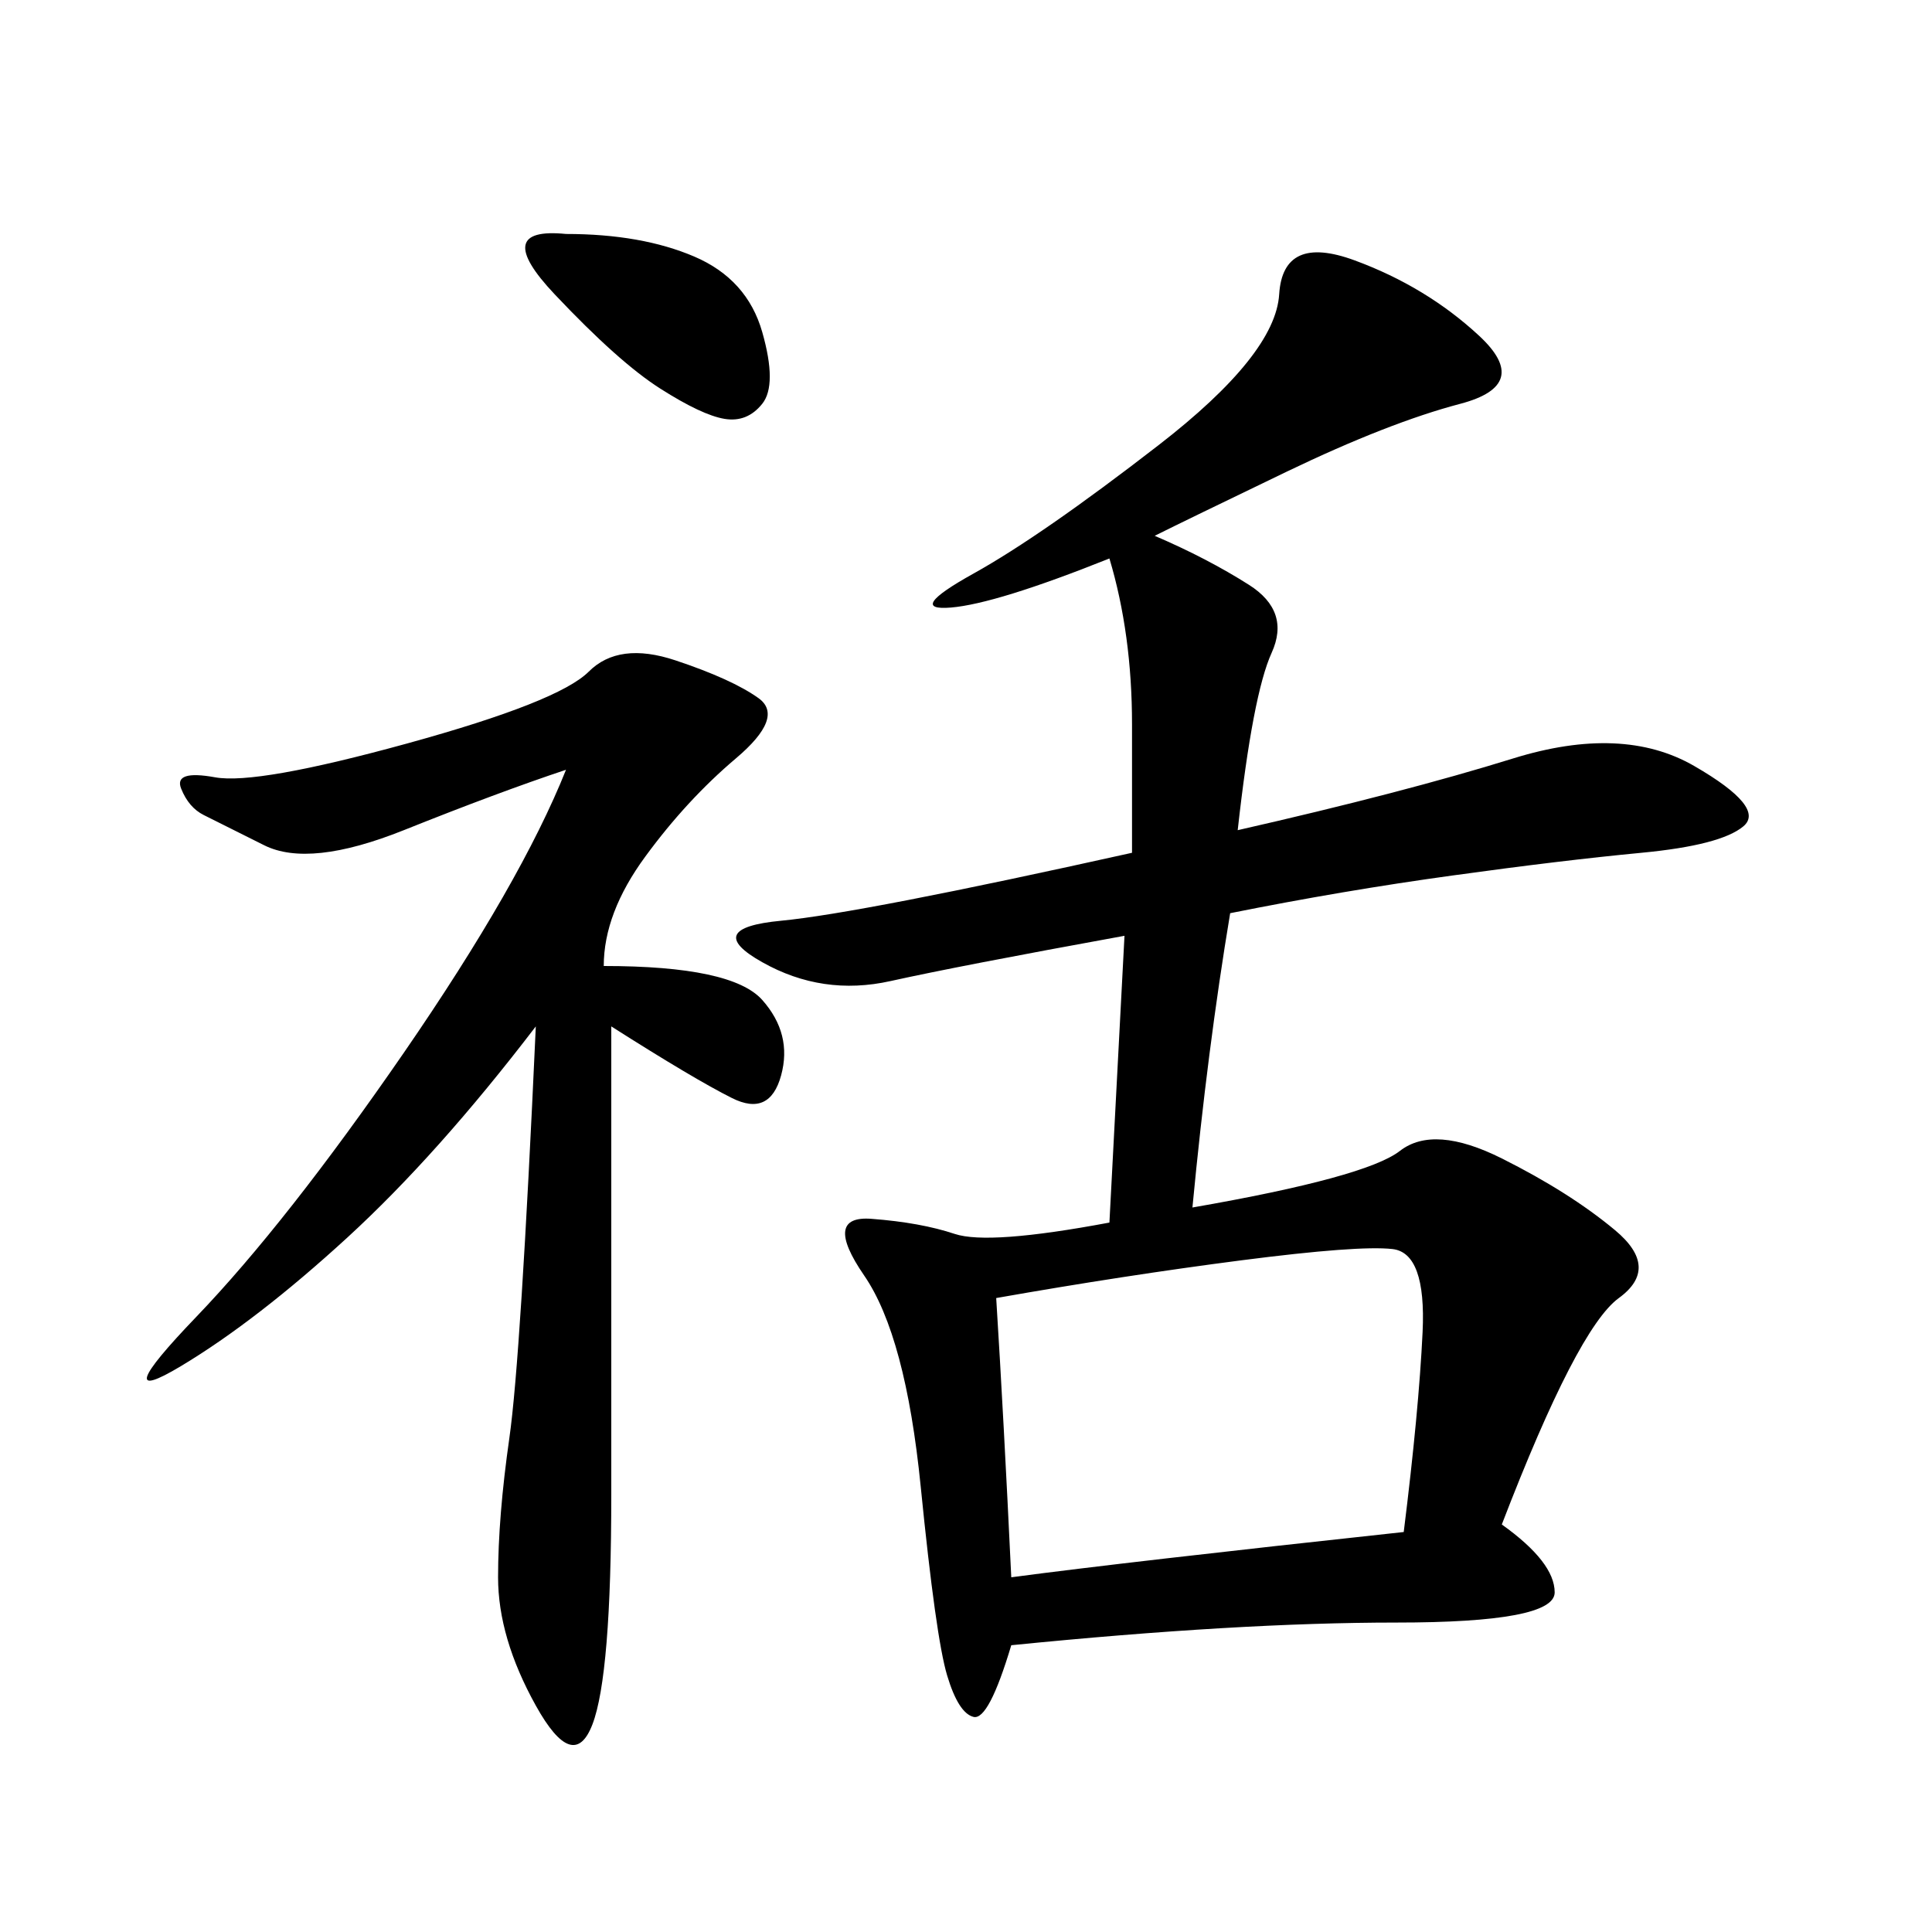 <svg xmlns="http://www.w3.org/2000/svg" xmlns:xlink="http://www.w3.org/1999/xlink" width="300" height="300"><path d="M185.16 187.50Q212.11 182.81 217.38 178.71Q222.66 174.61 233.20 179.88Q243.75 185.16 250.78 191.02Q257.81 196.88 251.37 201.56Q244.92 206.25 233.20 236.72L233.20 236.72Q241.41 242.58 241.41 247.27L241.41 247.27Q241.41 251.95 216.80 251.95L216.80 251.95Q192.19 251.95 157.03 255.47L157.03 255.47Q153.52 267.19 151.17 266.60Q148.83 266.02 147.07 260.16Q145.31 254.30 142.97 230.86Q140.63 207.42 134.18 198.05Q127.73 188.67 135.35 189.26Q142.97 189.84 148.24 191.60Q153.52 193.36 172.27 189.84L172.27 189.84L174.61 145.31Q148.83 150 138.28 152.34Q127.73 154.69 118.36 149.41Q108.98 144.14 121.29 142.97Q133.59 141.80 175.78 132.42L175.78 132.42L175.78 112.50Q175.78 98.44 172.27 86.72L172.27 86.72Q154.69 93.75 147.66 94.34Q140.63 94.92 151.17 89.06Q161.72 83.20 179.88 69.14Q198.05 55.08 198.63 45.70Q199.22 36.33 210.35 40.43Q221.48 44.53 229.69 52.15Q237.89 59.77 226.76 62.70Q215.63 65.63 199.80 73.24Q183.98 80.86 179.30 83.20L179.30 83.20Q187.50 86.72 193.95 90.82Q200.39 94.92 197.46 101.37Q194.53 107.81 192.19 128.91L192.19 128.91Q217.97 123.05 234.96 117.77Q251.95 112.50 263.09 118.95Q274.22 125.39 270.70 128.32Q267.19 131.25 254.88 132.42Q242.58 133.59 225.59 135.94Q208.59 138.28 191.02 141.80L191.02 141.80Q187.50 162.89 185.16 187.50L185.16 187.50ZM94.92 159.38L94.92 232.03Q94.92 260.16 91.99 267.77Q89.06 275.39 83.20 264.84Q77.34 254.30 77.34 244.92L77.34 244.92Q77.34 235.55 79.10 223.24Q80.86 210.94 83.20 159.38L83.20 159.38Q67.97 179.30 53.91 192.19Q39.84 205.08 28.13 212.11Q16.41 219.14 30.47 204.49Q44.53 189.84 62.70 163.48Q80.86 137.11 87.89 119.53L87.89 119.53Q77.34 123.05 62.70 128.91Q48.05 134.77 41.02 131.25L41.02 131.25L31.64 126.56Q29.30 125.39 28.13 122.46Q26.95 119.53 33.40 120.70Q39.84 121.88 63.28 115.43Q86.72 108.98 91.41 104.30Q96.09 99.61 104.88 102.54Q113.67 105.47 117.77 108.40Q121.88 111.33 114.26 117.77Q106.64 124.22 100.20 133.01Q93.75 141.80 93.75 150L93.75 150Q113.67 150 118.36 155.27Q123.05 160.55 121.29 166.99Q119.53 173.44 113.67 170.51Q107.81 167.58 94.92 159.38L94.92 159.38ZM154.69 201.56Q155.86 220.31 157.03 244.92L157.03 244.92Q174.61 242.58 217.97 237.89L217.97 237.89Q220.31 219.14 220.90 206.84Q221.48 194.53 216.21 193.95Q210.94 193.36 192.77 195.70Q174.61 198.05 154.69 201.56L154.69 201.56ZM87.89 36.33Q99.61 36.33 107.81 39.84Q116.02 43.36 118.36 51.56Q120.70 59.77 118.36 62.70Q116.02 65.63 112.50 65.04Q108.98 64.45 102.54 60.35Q96.09 56.25 86.13 45.70Q76.17 35.16 87.89 36.33L87.89 36.33Z"/></svg>
